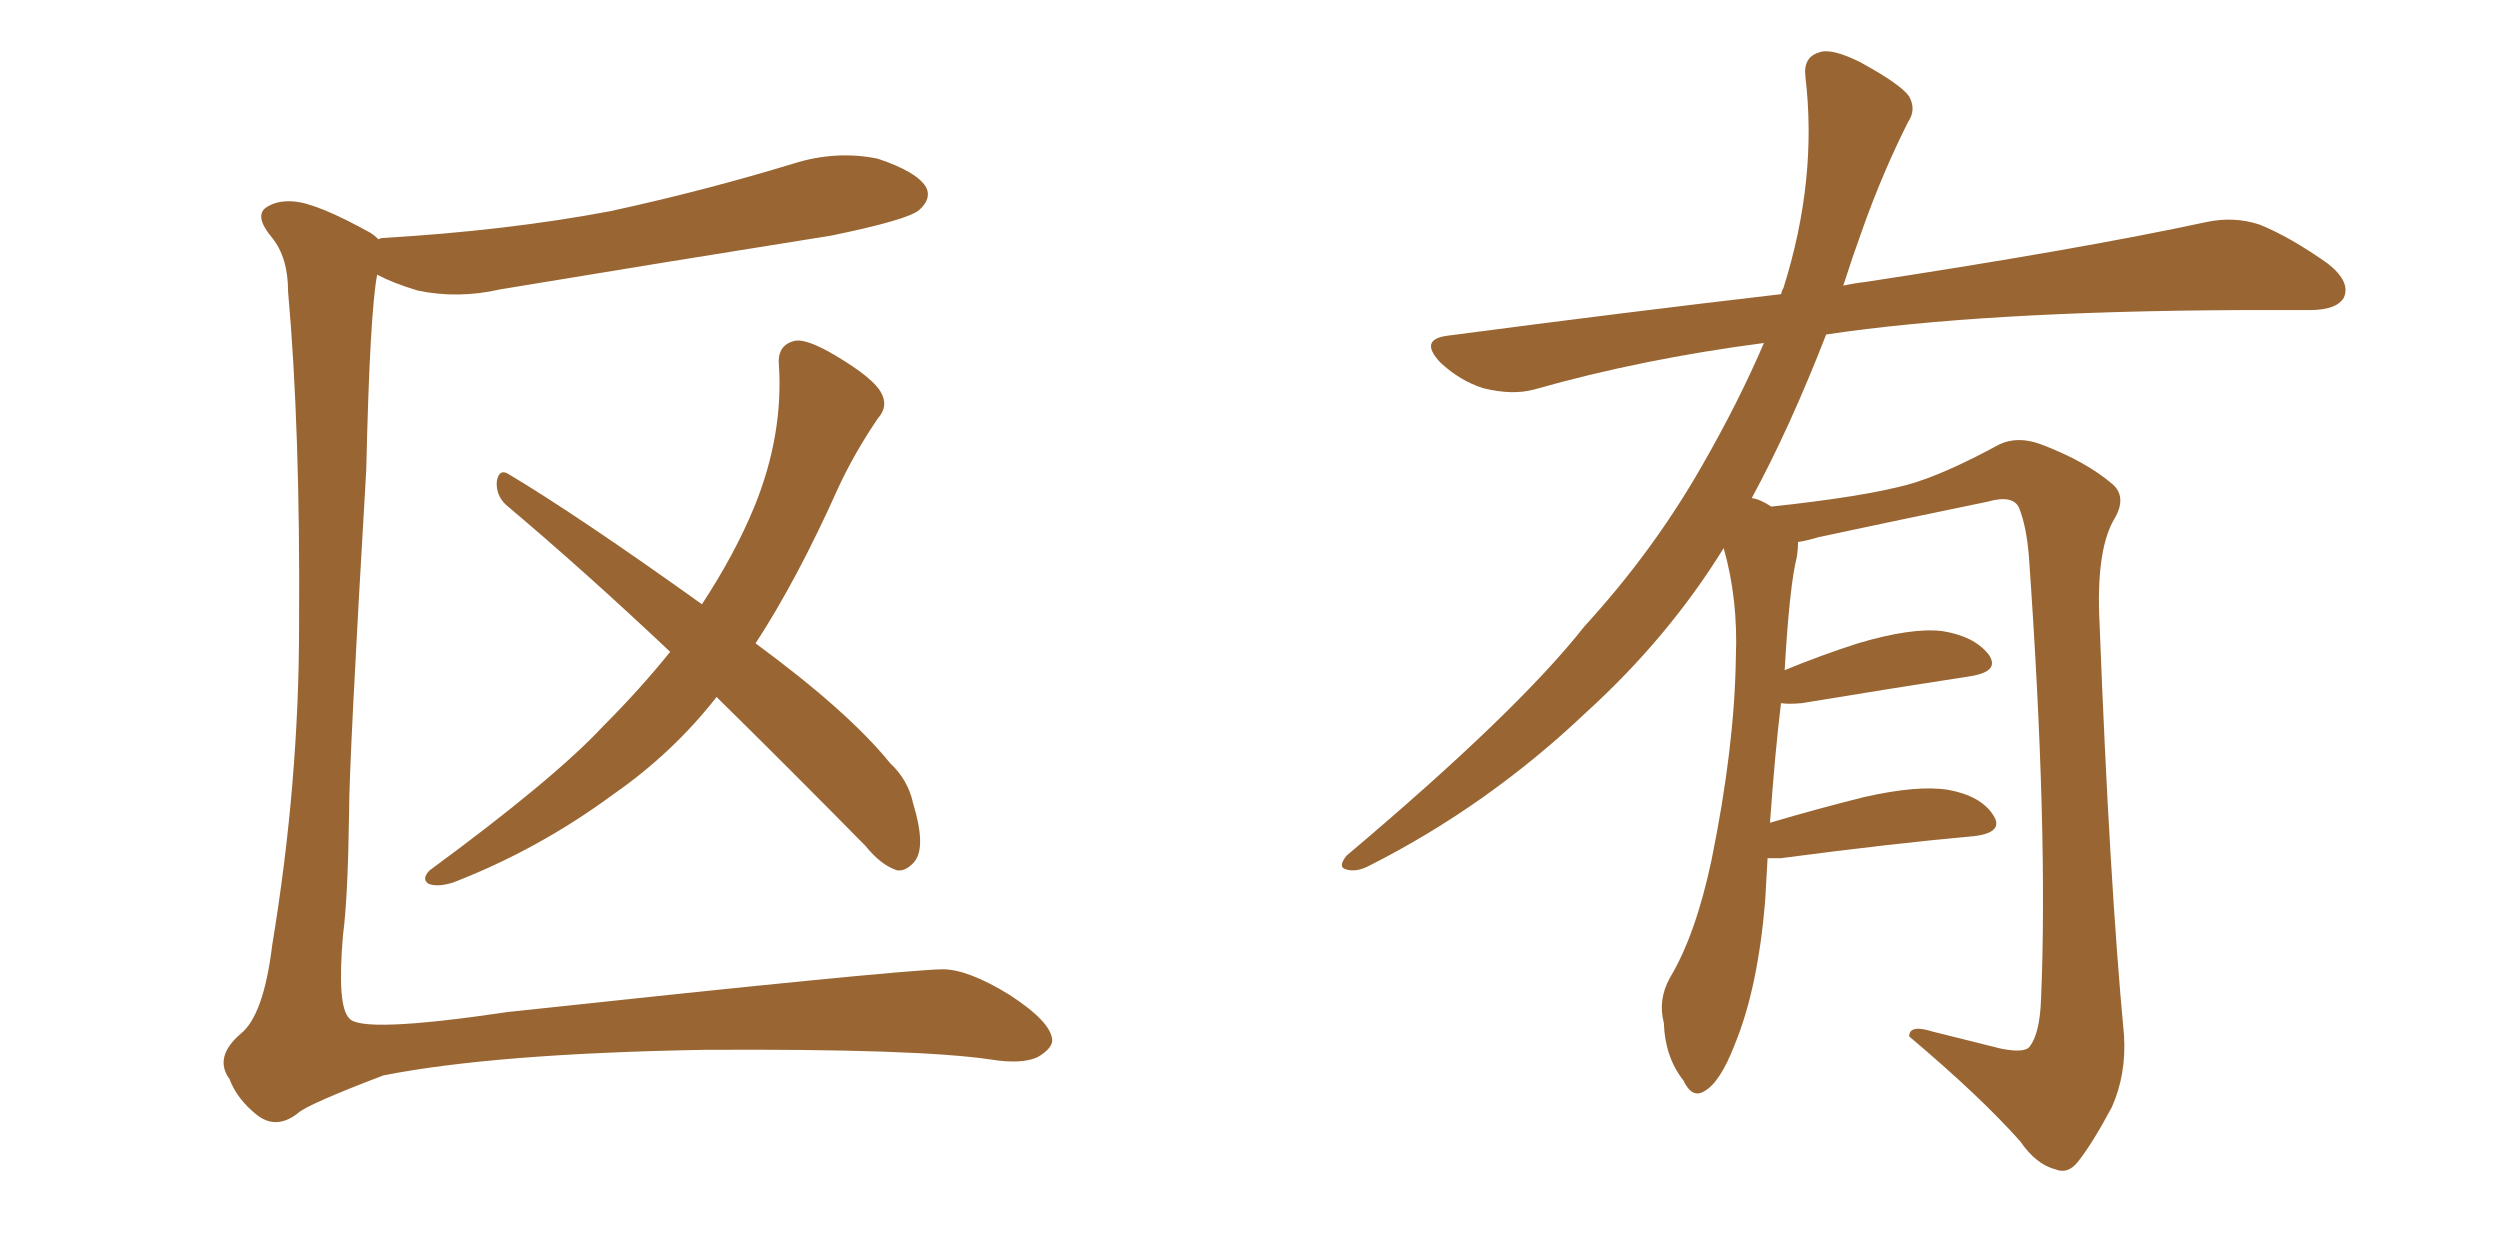 <svg xmlns="http://www.w3.org/2000/svg" xmlns:xlink="http://www.w3.org/1999/xlink" width="300" height="150"><path fill="#996633" padding="10" d="M85.99 83.64L85.99 83.64Q80.71 90.38 73.54 95.36L73.54 95.36Q64.60 101.95 54.35 105.91L54.35 105.91Q52.44 106.49 51.42 106.05L51.42 106.05Q50.54 105.47 51.56 104.44L51.56 104.44Q66.50 93.46 72.36 87.16L72.36 87.16Q76.76 82.76 80.42 78.22L80.42 78.22Q70.17 68.55 60.79 60.64L60.79 60.64Q59.47 59.47 59.62 57.71L59.62 57.71Q59.91 56.25 60.94 56.84L60.94 56.84Q69.29 61.82 84.23 72.51L84.23 72.51Q88.18 66.50 90.53 60.79L90.53 60.79Q94.04 52.15 93.46 43.65L93.46 43.65Q93.31 41.31 95.51 40.87L95.51 40.87Q96.97 40.72 100.20 42.63L100.20 42.63Q104.88 45.41 105.76 47.17L105.76 47.17Q106.64 48.78 105.32 50.24L105.32 50.24Q102.54 54.35 100.63 58.45L100.63 58.45Q95.65 69.58 90.67 77.20L90.67 77.20Q101.81 85.40 106.79 91.55L106.79 91.55Q108.98 93.60 109.57 96.39L109.57 96.39Q111.18 101.66 109.72 103.42L109.72 103.42Q108.69 104.59 107.67 104.44L107.67 104.44Q105.76 103.86 103.86 101.51L103.86 101.51Q94.48 91.99 85.99 83.64ZM45.41 28.71L45.41 28.71L45.41 28.71Q45.70 28.56 45.85 28.56L45.85 28.56Q60.79 27.69 73.24 25.34L73.24 25.34Q84.67 22.85 95.21 19.63L95.21 19.63Q100.34 18.02 105.32 19.04L105.32 19.04Q110.16 20.65 111.18 22.56L111.18 22.56Q111.77 23.88 110.30 25.20L110.30 25.20Q108.98 26.37 99.76 28.27L99.76 28.27Q79.54 31.49 60.06 34.72L60.06 34.72Q54.93 35.89 50.10 34.86L50.10 34.86Q47.17 33.98 45.26 32.96L45.26 32.96Q44.38 37.50 43.95 56.40L43.95 56.40Q41.89 91.41 41.89 97.56L41.89 97.56Q41.75 107.81 41.16 112.21L41.16 112.21Q40.43 120.70 41.89 122.17L41.89 122.17Q43.21 124.07 60.94 121.44L60.94 121.44Q107.23 116.46 113.09 116.31L113.09 116.31Q116.16 116.31 121.14 119.38L121.14 119.38Q126.12 122.61 126.27 124.80L126.27 124.80Q126.27 125.83 124.51 126.86L124.51 126.86Q122.61 127.73 118.95 127.15L118.95 127.15Q110.16 125.83 84.52 125.98L84.52 125.98Q59.33 126.42 46.00 129.05L46.00 129.05Q36.77 132.57 35.74 133.59L35.74 133.59Q33.11 135.64 30.76 133.74L30.76 133.74Q28.42 131.84 27.54 129.49L27.54 129.49Q25.63 126.86 28.86 124.07L28.86 124.07Q31.64 121.88 32.67 113.38L32.67 113.38Q35.89 93.90 35.89 75L35.89 75Q36.04 51.42 34.57 35.01L34.57 35.01Q34.57 30.91 32.67 28.56L32.67 28.56Q30.47 25.93 31.93 24.90L31.93 24.90Q33.25 24.02 35.16 24.17L35.16 24.17Q37.94 24.32 44.53 27.98L44.53 27.98Q44.97 28.27 45.41 28.71ZM212.11 102.98L212.11 102.98L212.11 102.98Q211.96 105.32 211.82 108.11L211.82 108.11Q210.94 118.65 208.15 125.39L208.15 125.39Q206.40 129.93 204.49 130.96L204.49 130.96Q203.03 131.84 202.00 129.64L202.00 129.64Q199.80 126.86 199.66 122.75L199.66 122.75Q198.93 119.97 200.39 117.33L200.39 117.33Q203.47 112.21 205.37 103.27L205.37 103.27Q208.15 89.65 208.30 78.96L208.30 78.96Q208.59 71.92 206.84 65.77L206.84 65.77Q200.24 76.46 190.43 85.40L190.43 85.40Q178.56 96.68 164.36 103.86L164.36 103.86Q162.74 104.74 161.43 104.30L161.43 104.30Q160.55 104.00 161.57 102.69L161.57 102.69Q182.08 85.40 190.14 75.15L190.14 75.15Q198.34 66.21 204.20 55.96L204.20 55.96Q208.59 48.34 211.67 41.16L211.67 41.16Q197.02 43.07 184.13 46.73L184.13 46.73Q181.49 47.46 177.98 46.58L177.98 46.58Q175.20 45.70 172.85 43.51L172.85 43.51Q170.21 40.72 173.73 40.28L173.73 40.28Q194.82 37.50 213.72 35.30L213.72 35.30Q213.87 34.72 214.01 34.57L214.01 34.57Q218.12 21.53 216.65 9.23L216.65 9.23Q216.36 6.88 218.26 6.30L218.26 6.30Q219.73 5.71 223.24 7.47L223.24 7.47Q228.08 10.11 229.10 11.57L229.10 11.57Q229.98 13.18 228.96 14.65L228.96 14.65Q225.88 20.80 223.54 27.39L223.54 27.39Q222.22 31.05 221.19 34.28L221.19 34.28Q222.51 33.98 223.83 33.84L223.83 33.84Q249.76 29.88 264.70 26.66L264.70 26.66Q268.07 25.93 271.14 26.95L271.14 26.95Q274.80 28.42 279.35 31.64L279.35 31.64Q282.13 33.84 281.25 35.74L281.25 35.74Q280.37 37.21 277.15 37.21L277.15 37.21Q273.34 37.21 268.95 37.21L268.95 37.21Q237.74 37.35 219.14 40.14L219.14 40.14Q214.75 51.42 210.21 59.77L210.21 59.77Q211.23 59.91 212.55 60.79L212.55 60.79Q223.54 59.62 228.96 58.15L228.96 58.15Q233.20 56.98 239.94 53.32L239.94 53.32Q242.14 52.29 244.92 53.32L244.92 53.32Q250.34 55.37 253.56 58.15L253.56 58.15Q255.32 59.77 253.56 62.55L253.56 62.55Q251.51 66.36 251.95 74.85L251.95 74.85Q253.13 105.62 254.88 124.22L254.88 124.22Q255.18 128.91 253.42 132.86L253.42 132.86Q251.07 137.26 249.32 139.45L249.32 139.45Q248.14 140.92 246.68 140.33L246.68 140.33Q244.34 139.75 242.43 136.96L242.43 136.96Q237.60 131.54 229.10 124.37L229.10 124.37Q229.10 122.90 231.88 123.78L231.88 123.78Q235.99 124.80 240.09 125.83L240.09 125.83Q243.02 126.42 243.60 125.54L243.60 125.54Q244.78 123.93 244.92 119.97L244.92 119.97Q245.80 99.76 243.46 66.65L243.46 66.65Q243.16 63.13 242.29 60.94L242.29 60.94Q241.55 59.33 238.48 60.21L238.48 60.21Q228.52 62.26 218.26 64.45L218.26 64.45Q216.80 64.89 215.77 65.04L215.77 65.04Q215.77 65.77 215.63 66.80L215.63 66.80Q214.75 70.17 214.16 80.42L214.16 80.42Q218.41 78.66 222.95 77.20L222.95 77.20Q229.39 75.29 233.06 75.73L233.06 75.73Q236.87 76.32 238.62 78.52L238.62 78.52Q240.09 80.57 236.43 81.15L236.43 81.15Q227.78 82.47 216.21 84.38L216.21 84.38Q214.60 84.52 213.72 84.38L213.72 84.38Q212.99 90.38 212.40 98.73L212.40 98.73Q217.82 97.12 223.68 95.65L223.68 95.65Q230.13 94.19 233.79 94.78L233.79 94.78Q237.74 95.51 239.21 97.85L239.21 97.85Q240.53 99.90 236.87 100.34L236.87 100.34Q227.05 101.22 213.72 102.98L213.72 102.98Q212.70 102.98 212.11 102.98Z"/></svg>